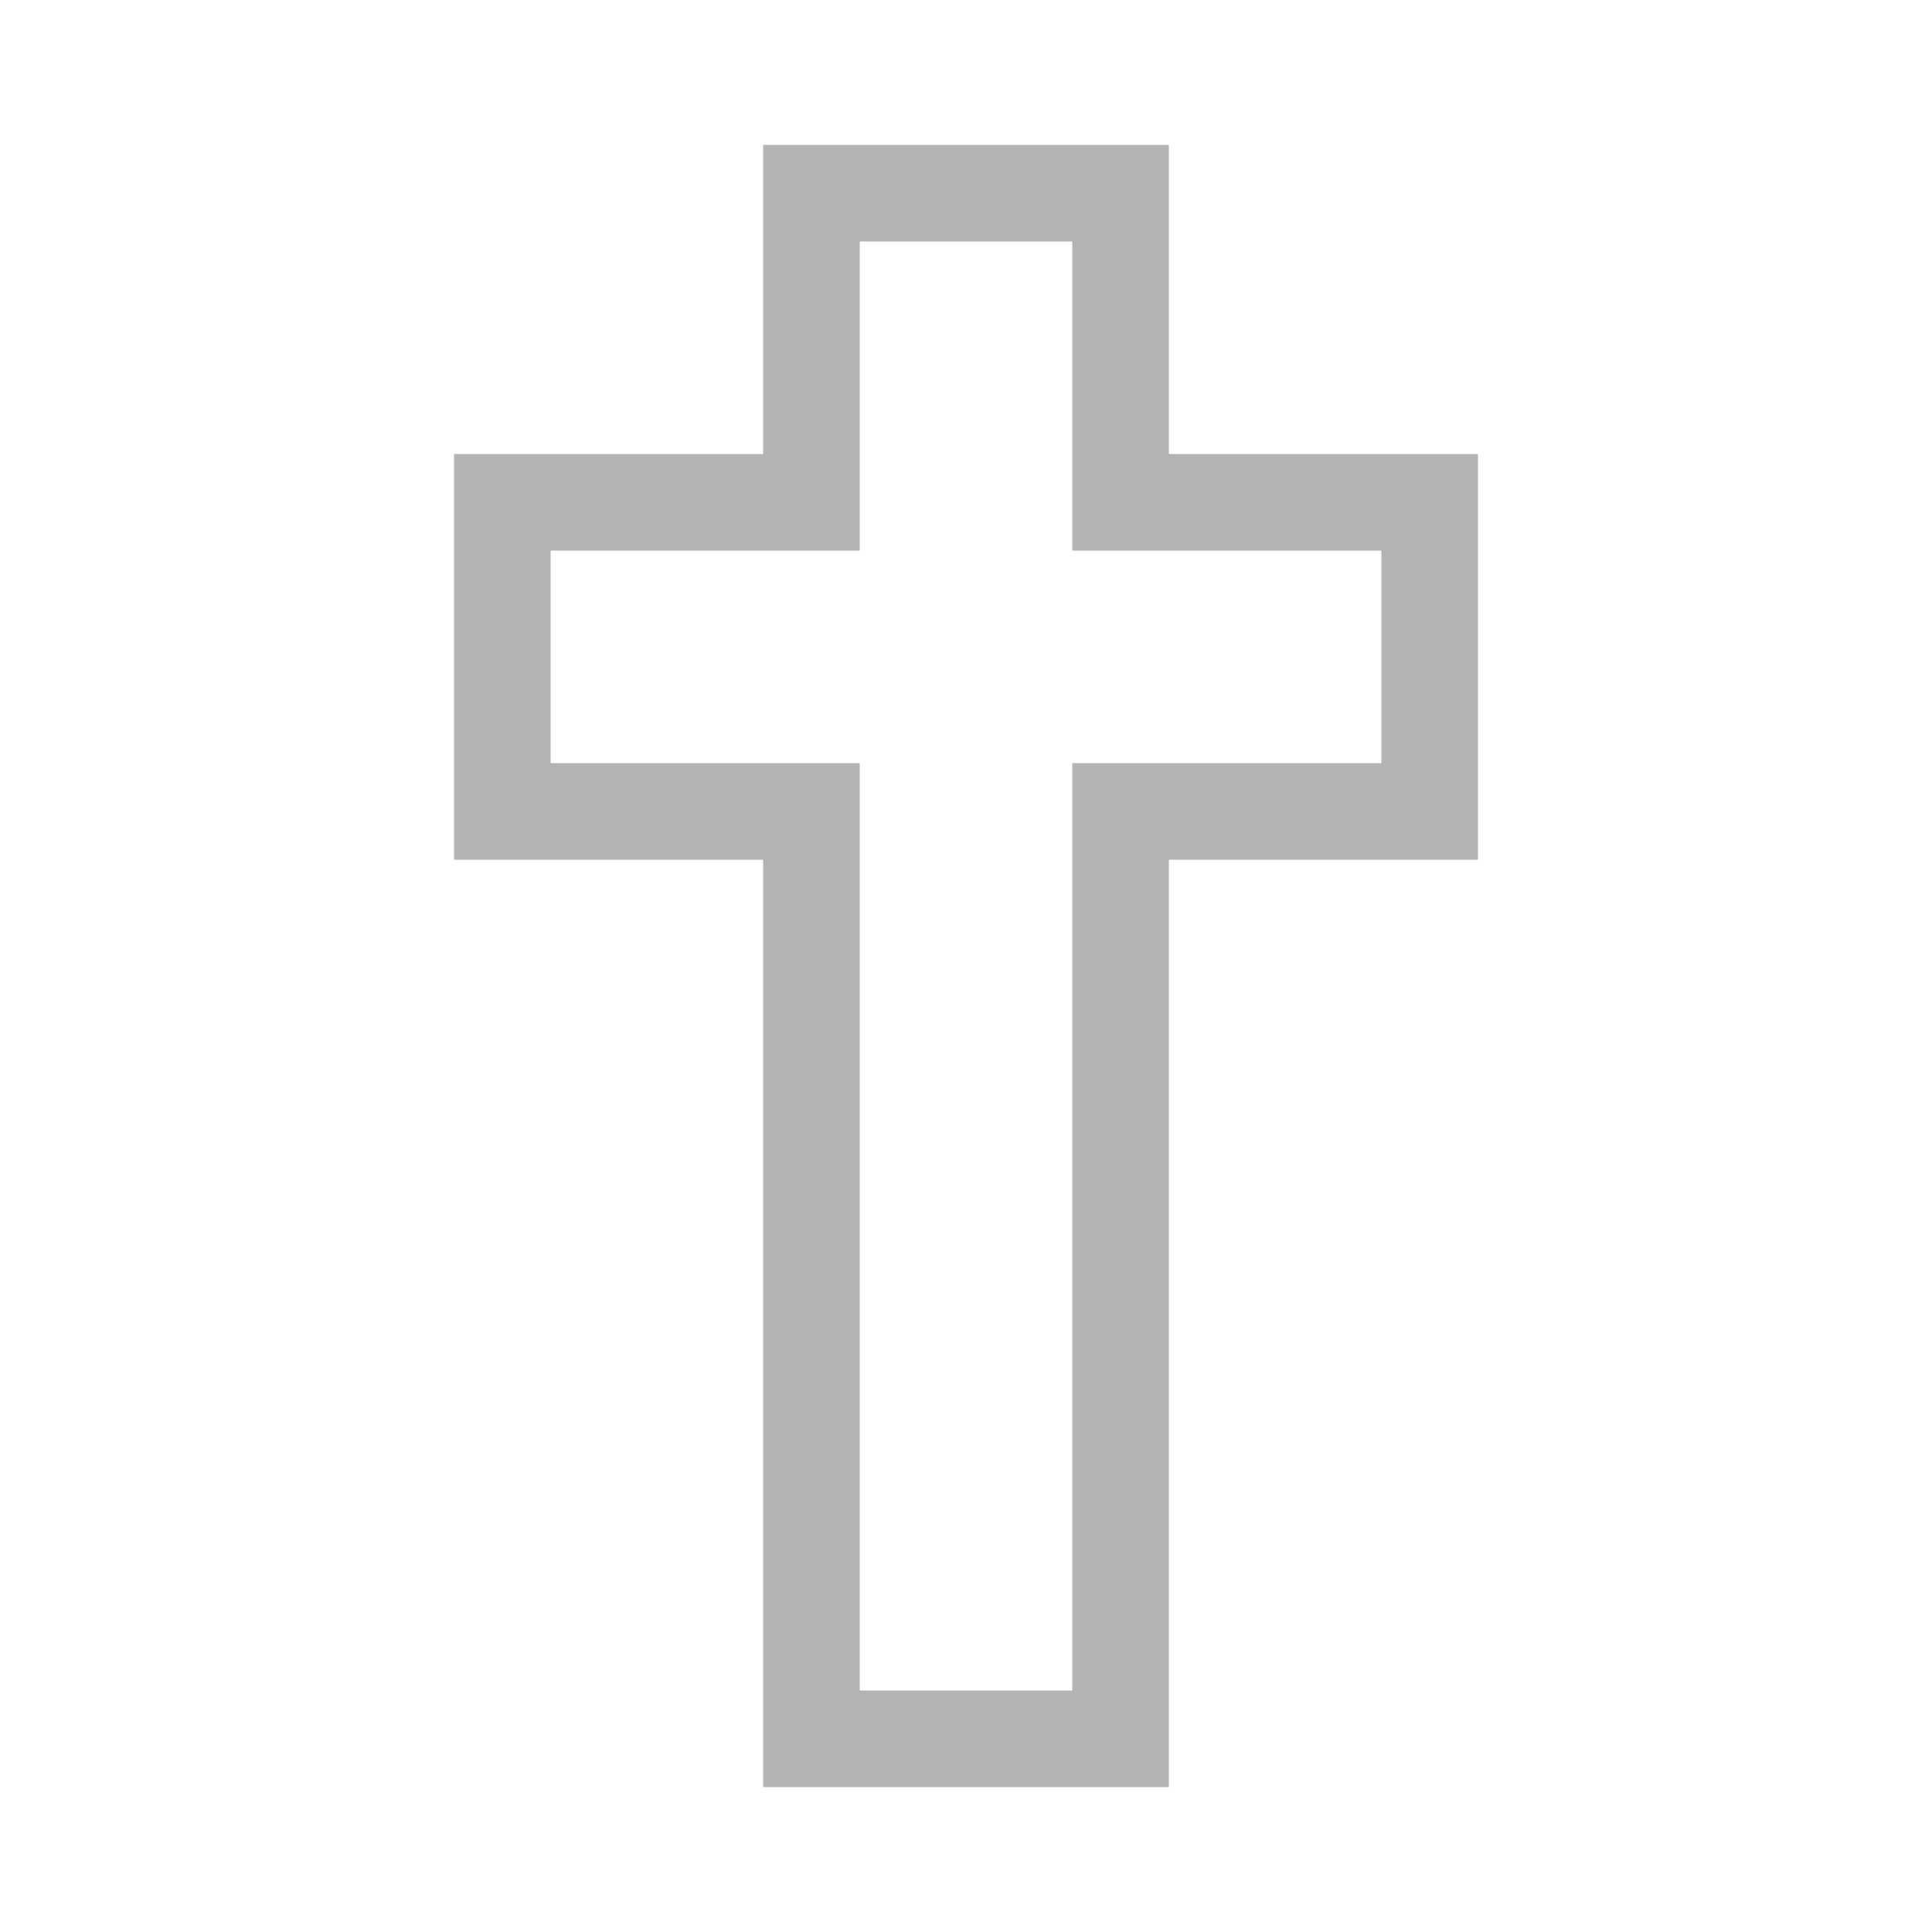 <svg xmlns="http://www.w3.org/2000/svg" width="500" height="500" viewBox="0 0 500 500">
  <path d="M290 50L290 130L370 130L370 210L290 210L290 450L210 450L210 210L130 210L130 130L210 130L210 50Z" fill="none" stroke="#b3b3b3" stroke-width="25" stroke-linecap="square" stroke-linejoin="miter"/>
</svg>